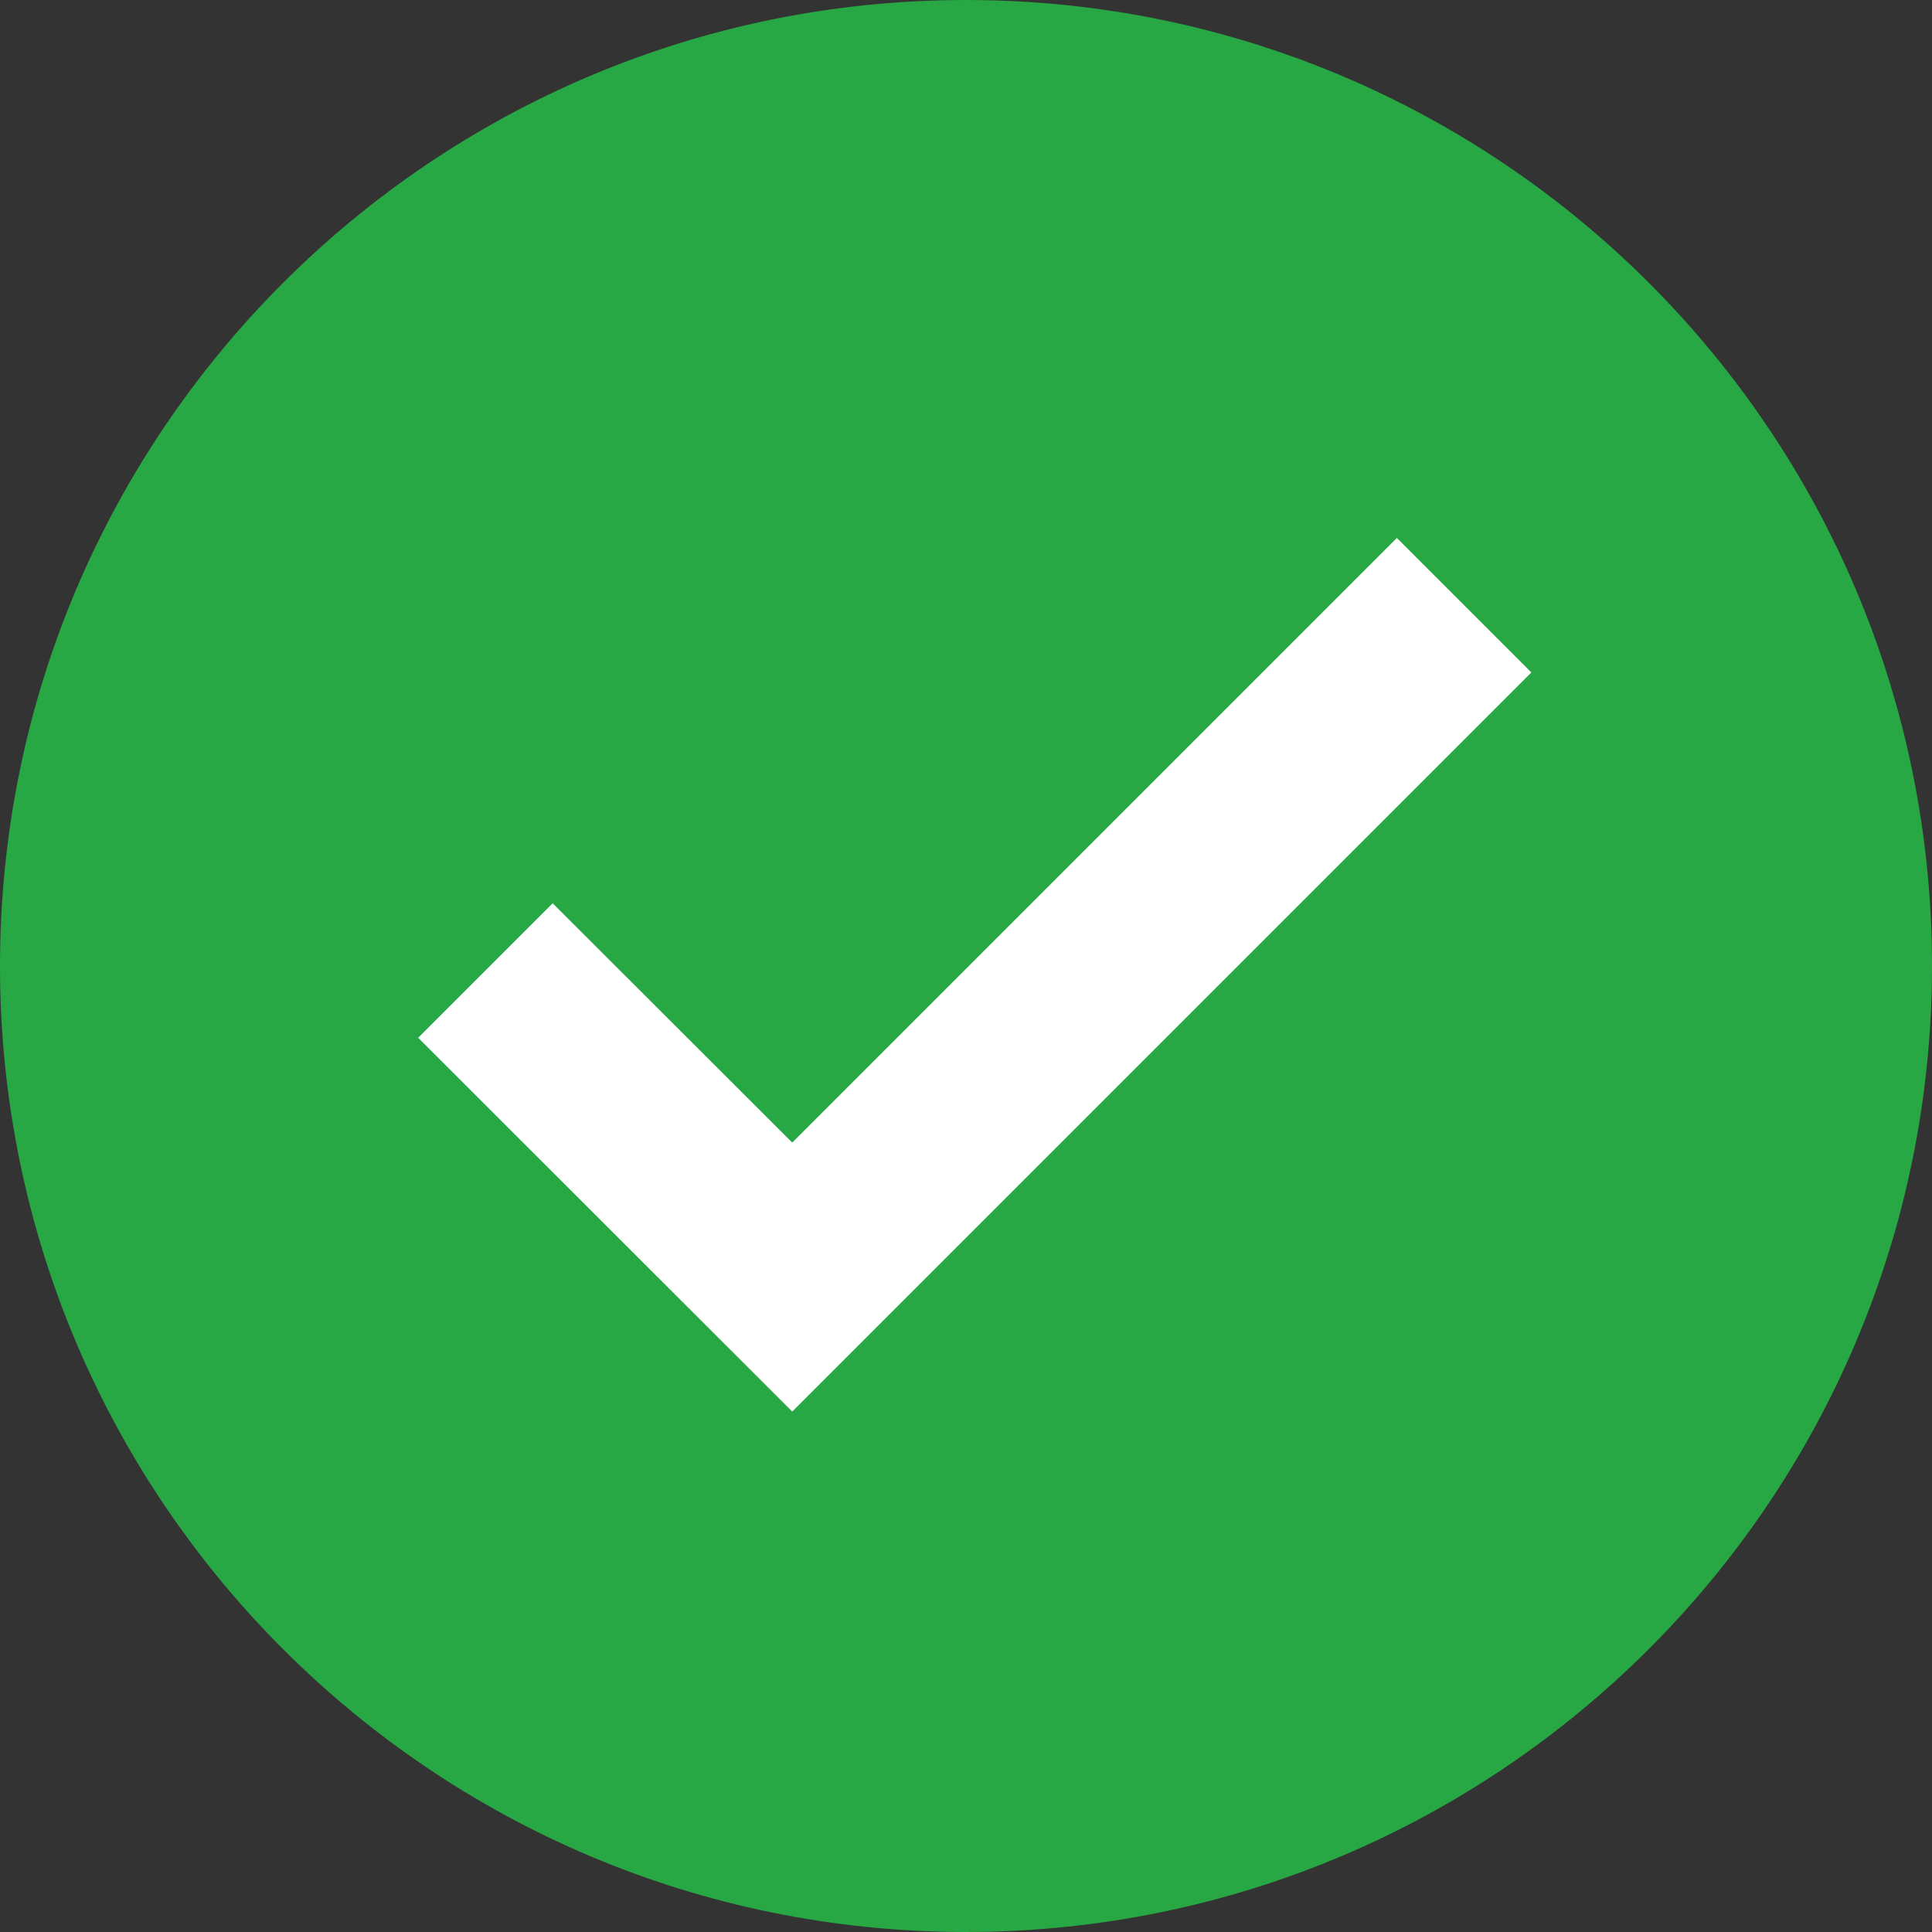 <?xml version="1.0" encoding="utf-8"?>
<!-- Generator: Adobe Illustrator 26.4.1, SVG Export Plug-In . SVG Version: 6.00 Build 0)  -->
<svg version="1.1" id="Layer_2_00000139276053919328076230000004142060587822055822_"
	 xmlns="http://www.w3.org/2000/svg" xmlns:xlink="http://www.w3.org/1999/xlink" x="0px" y="0px" viewBox="0 0 683.8 683.8"
	 style="enable-background:new 0 0 683.8 683.8;" xml:space="preserve">
<rect x="0" y="0" width="683.8" height="683.8" fill="#333333" stroke="none"/>
<style type="text/css">
	.st0{fill:#28A745;}
	.st1{fill:#FFFFFF;}
</style>
<g id="Layer_1-2">
	<g>
		<path class="st0" d="M341.9,683.8L341.9,683.8C153.1,683.8,0,530.7,0,341.9l0,0C0,153.1,153.1,0,341.9,0l0,0
			c188.8,0,341.9,153.1,341.9,341.9l0,0C683.7,530.7,530.7,683.7,341.9,683.8L341.9,683.8z"/>
		<polygon class="st1" points="280.4,499.6 148,367.3 195.6,319.7 280.4,404.4 494.4,190.4 542,238 		"/>
	</g>
</g>
</svg>
